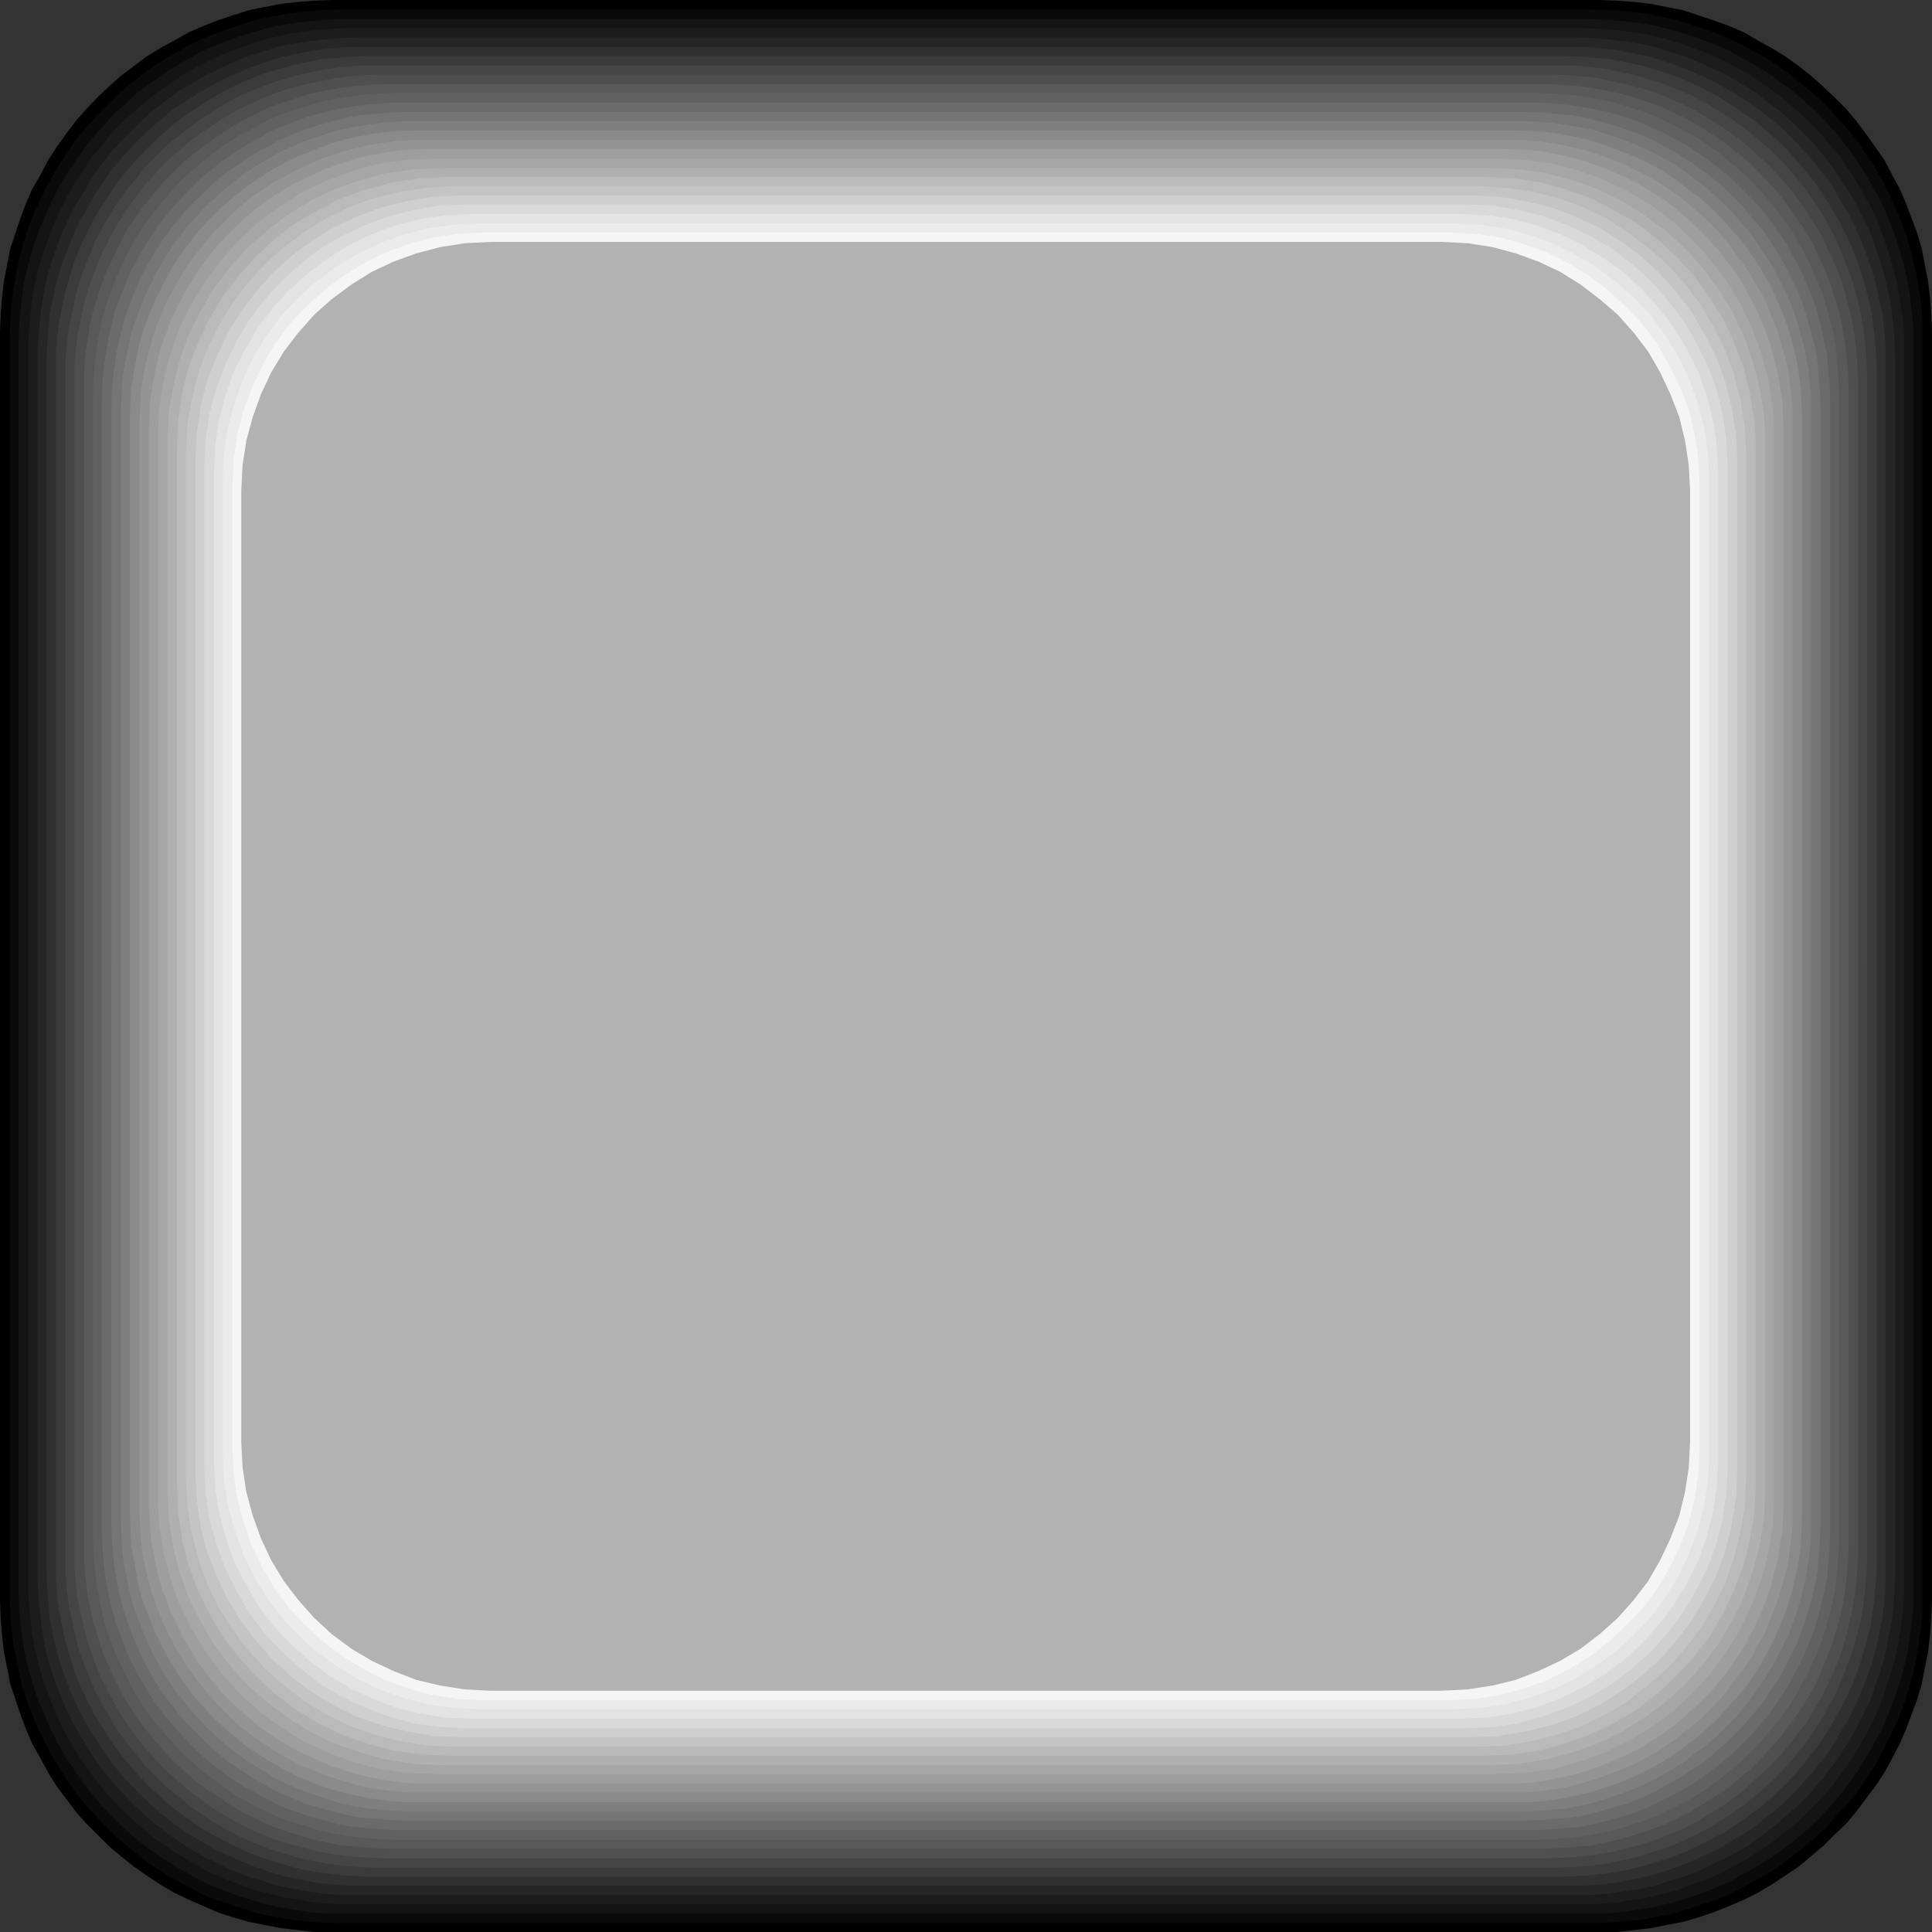 <?xml version="1.0" encoding="UTF-8" standalone="no"?>
<svg
   version="1.0"
   width="129.766mm"
   height="129.766mm"
   id="svg28"
   sodipodi:docname="General 15.wmf"
   xmlns:inkscape="http://www.inkscape.org/namespaces/inkscape"
   xmlns:sodipodi="http://sodipodi.sourceforge.net/DTD/sodipodi-0.dtd"
   xmlns="http://www.w3.org/2000/svg"
   xmlns:svg="http://www.w3.org/2000/svg">
  <rect width="100%" height="100%" fill="#333333" stroke="none"/>
  <sodipodi:namedview
     id="namedview28"
     pagecolor="#ffffff"
     bordercolor="#000000"
     borderopacity="0.25"
     inkscape:showpageshadow="2"
     inkscape:pageopacity="0.0"
     inkscape:pagecheckerboard="0"
     inkscape:deskcolor="#d1d1d1"
     inkscape:document-units="mm" />
  <defs
     id="defs1">
    <pattern
       id="WMFhbasepattern"
       patternUnits="userSpaceOnUse"
       width="6"
       height="6"
       x="0"
       y="0" />
  </defs>
  <path
     style="fill:#000000;fill-opacity:1;fill-rule:evenodd;stroke:none"
     d="M 84.194,0 H 406.1 l 4.363,0.162 4.363,0.323 4.202,0.485 4.04,0.808 4.202,0.808 3.878,1.293 3.878,1.293 4.04,1.454 3.717,1.616 3.555,2.101 3.555,1.939 3.394,2.101 3.394,2.424 3.07,2.424 3.07,2.747 2.909,2.747 2.909,2.909 2.586,3.07 2.424,3.232 2.424,3.394 2.262,3.232 1.939,3.717 1.939,3.555 1.616,3.717 1.454,3.878 1.454,3.878 1.131,3.878 0.808,4.202 0.808,4.202 0.485,4.202 0.323,4.202 0.162,4.363 V 406.262 l -0.162,4.363 -0.323,4.202 -0.485,4.363 -0.808,4.04 -0.808,4.202 -1.131,3.878 -1.454,3.878 -1.454,3.878 -1.616,3.717 -1.939,3.717 -1.939,3.555 -2.262,3.394 -2.424,3.232 -2.424,3.232 -2.586,3.07 -2.909,2.747 -2.909,2.909 -3.07,2.586 -3.07,2.586 -3.394,2.262 -3.394,2.262 -3.555,2.101 -3.555,1.778 -3.717,1.616 -4.04,1.616 -3.878,1.293 -3.878,1.131 -4.202,0.808 -4.04,0.808 -4.202,0.485 -4.363,0.485 H 406.1 84.194 79.83 l -4.202,-0.485 -4.202,-0.485 -4.202,-0.808 -4.04,-0.808 -4.04,-1.131 -3.878,-1.293 -3.717,-1.616 -3.717,-1.616 -3.717,-1.778 -3.555,-2.101 -3.394,-2.262 -3.232,-2.262 -3.232,-2.586 -3.07,-2.586 -2.909,-2.909 -2.747,-2.747 -2.747,-3.07 -2.424,-3.232 -2.424,-3.232 -2.101,-3.394 -1.939,-3.555 -2.101,-3.717 -1.616,-3.717 -1.454,-3.878 -1.293,-3.878 -1.293,-3.878 -0.808,-4.202 -0.808,-4.04 -0.485,-4.363 L 0.162,410.625 0,406.262 V 84.355 L 0.162,79.992 0.485,75.79 0.97,71.589 1.778,67.387 2.586,63.186 3.878,59.307 5.171,55.429 6.626,51.55 8.242,47.834 10.342,44.278 l 1.939,-3.717 2.101,-3.232 2.424,-3.394 2.424,-3.232 2.747,-3.07 2.747,-2.909 2.909,-2.747 3.07,-2.747 3.232,-2.424 3.232,-2.424 3.394,-2.101 3.555,-1.939 3.717,-2.101 3.717,-1.616 3.717,-1.454 3.878,-1.293 4.04,-1.293 4.04,-0.808 4.202,-0.808 4.202,-0.485 4.202,-0.323 z"
     id="path1" />
  <path
     style="fill:#0a0a0a;fill-opacity:1;fill-rule:evenodd;stroke:none"
     d="m 404.646,2.424 4.363,0.162 4.04,0.323 4.363,0.485 4.04,0.808 4.04,0.808 3.878,1.293 4.04,1.293 3.717,1.454 3.717,1.616 3.555,1.939 3.555,1.939 3.394,2.101 3.232,2.424 3.07,2.424 3.07,2.586 3.07,2.909 2.586,2.909 2.747,2.909 2.424,3.07 2.262,3.394 2.262,3.394 1.939,3.555 1.778,3.555 1.778,3.717 1.454,3.717 1.293,3.878 1.131,4.04 0.97,4.04 0.646,4.04 0.646,4.202 0.323,4.202 v 4.202 318.998 4.202 l -0.323,4.202 -0.646,4.202 -0.646,4.04 -0.97,4.04 -1.131,4.04 -1.293,3.878 -1.454,3.717 -1.778,3.717 -1.778,3.555 -1.939,3.555 -2.262,3.394 -2.262,3.394 -2.424,3.07 -2.747,2.909 -2.586,3.07 -3.07,2.747 -3.07,2.586 -3.07,2.424 -3.232,2.424 -3.394,2.101 -3.555,1.939 -3.555,1.939 -3.717,1.778 -3.717,1.293 -4.04,1.293 -3.878,1.293 -4.04,0.808 -4.04,0.808 -4.363,0.485 -4.04,0.323 -4.363,0.162 H 85.81 l -4.202,-0.162 -4.202,-0.323 -4.202,-0.485 -4.202,-0.808 -4.04,-0.808 -3.878,-1.293 -3.878,-1.293 -3.878,-1.293 -3.717,-1.778 -3.555,-1.939 -3.555,-1.939 -3.232,-2.101 -3.394,-2.424 -3.07,-2.424 -3.07,-2.586 -2.747,-2.747 -2.909,-3.07 -2.586,-2.909 -2.586,-3.07 -2.262,-3.394 -2.101,-3.394 -2.101,-3.555 -1.778,-3.555 -1.778,-3.717 -1.454,-3.717 -1.293,-3.878 -1.131,-4.04 -0.808,-4.04 -0.808,-4.04 -0.485,-4.202 -0.323,-4.202 -0.162,-4.202 V 85.81 l 0.162,-4.202 0.323,-4.202 0.485,-4.202 0.808,-4.04 0.808,-4.04 1.131,-4.04 1.293,-3.878 1.454,-3.717 1.778,-3.717 1.778,-3.555 2.101,-3.555 2.101,-3.394 2.262,-3.394 2.586,-3.07 2.586,-2.909 2.909,-2.909 2.747,-2.909 3.07,-2.586 3.07,-2.424 3.394,-2.424 3.232,-2.101 3.555,-1.939 3.555,-1.939 3.717,-1.616 3.878,-1.454 3.878,-1.293 3.878,-1.293 4.04,-0.808 4.202,-0.808 4.202,-0.485 4.202,-0.323 4.202,-0.162 z"
     id="path2" />
  <path
     style="fill:#141414;fill-opacity:1;fill-rule:evenodd;stroke:none"
     d="m 403.192,4.848 4.202,0.162 4.202,0.323 4.202,0.485 4.04,0.646 3.878,0.97 4.04,1.131 3.717,1.293 3.878,1.454 3.717,1.616 3.394,1.939 3.555,1.939 3.394,2.101 3.232,2.424 3.07,2.262 3.07,2.747 2.909,2.586 2.747,3.07 2.586,2.909 2.424,3.07 2.262,3.232 2.101,3.394 1.939,3.394 1.939,3.555 1.616,3.717 1.454,3.717 1.293,3.878 1.131,3.878 0.97,4.04 0.646,4.04 0.485,4.04 0.485,4.363 v 4.202 315.766 4.363 l -0.485,4.202 -0.485,4.04 -0.646,4.04 -0.97,4.04 -1.131,3.878 -1.293,3.878 -1.454,3.717 -1.616,3.717 -1.939,3.555 -1.939,3.394 -2.101,3.394 -2.262,3.232 -2.424,3.07 -2.586,3.07 -2.747,2.909 -2.909,2.747 -3.07,2.586 -3.07,2.424 -3.232,2.262 -3.394,2.101 -3.555,1.939 -3.394,1.939 -3.717,1.616 -3.878,1.454 -3.717,1.293 -4.04,1.131 -3.878,0.97 -4.04,0.646 -4.202,0.646 -4.202,0.323 h -4.202 -315.766 -4.202 l -4.363,-0.323 -4.04,-0.646 -4.04,-0.646 -4.04,-0.97 -3.878,-1.131 -3.878,-1.293 -3.717,-1.454 -3.717,-1.616 -3.555,-1.939 -3.394,-1.939 -3.394,-2.101 -3.232,-2.262 -3.232,-2.424 -2.909,-2.586 -2.909,-2.747 -2.747,-2.909 -2.586,-3.07 -2.424,-3.07 -2.262,-3.232 -2.262,-3.394 -1.939,-3.394 -1.778,-3.555 -1.616,-3.717 -1.616,-3.717 -1.293,-3.878 -1.131,-3.878 -0.97,-4.04 -0.646,-4.04 -0.485,-4.04 -0.323,-4.202 -0.162,-4.363 V 87.426 l 0.162,-4.202 0.323,-4.363 0.485,-4.04 0.646,-4.04 0.97,-4.04 1.131,-3.878 1.293,-3.878 1.616,-3.717 1.616,-3.717 1.778,-3.555 1.939,-3.394 2.262,-3.394 2.262,-3.232 2.424,-3.07 2.586,-2.909 2.747,-3.07 2.909,-2.586 2.909,-2.747 3.232,-2.262 3.232,-2.424 3.394,-2.101 3.394,-1.939 3.555,-1.939 3.717,-1.616 3.717,-1.454 3.878,-1.293 3.878,-1.131 4.04,-0.97 4.04,-0.646 4.04,-0.485 4.363,-0.323 4.202,-0.162 z"
     id="path3" />
  <path
     style="fill:#1c1c1c;fill-opacity:1;fill-rule:evenodd;stroke:none"
     d="m 401.576,7.11 4.202,0.162 4.202,0.323 4.04,0.485 4.04,0.646 4.04,0.97 3.878,1.131 3.717,1.293 3.717,1.454 3.717,1.616 3.394,1.778 3.555,1.939 3.232,2.262 3.232,2.262 3.07,2.424 3.07,2.586 2.747,2.586 2.747,2.909 2.586,3.07 2.424,2.909 2.262,3.394 2.101,3.232 1.939,3.394 1.939,3.555 1.616,3.717 1.293,3.717 1.293,3.717 1.131,3.878 0.97,4.04 0.646,4.04 0.646,4.04 0.323,4.202 v 4.202 312.534 4.202 l -0.323,4.202 -0.646,4.202 -0.646,3.878 -0.97,4.04 -1.131,3.878 -1.293,3.878 -1.293,3.555 -1.616,3.717 -1.939,3.555 -1.939,3.394 -2.101,3.394 -2.262,3.07 -2.424,3.232 -2.586,2.909 -2.747,2.747 -2.747,2.747 -3.07,2.586 -3.07,2.424 -3.232,2.262 -3.232,2.101 -3.555,1.939 -3.394,1.939 -3.717,1.616 -3.717,1.293 -3.717,1.454 -3.878,0.97 -4.04,0.97 -4.04,0.646 -4.04,0.646 -4.202,0.323 H 401.576 88.88 84.678 l -4.202,-0.323 -3.878,-0.646 -4.04,-0.646 -4.04,-0.97 -4.04,-0.97 -3.555,-1.454 -3.878,-1.293 -3.555,-1.616 -3.555,-1.939 -3.394,-1.939 -3.232,-2.101 -3.394,-2.262 -3.07,-2.424 -2.909,-2.586 -2.909,-2.747 -2.747,-2.747 -2.424,-2.909 -2.586,-3.232 -2.101,-3.07 -2.262,-3.394 -1.939,-3.394 -1.778,-3.555 -1.616,-3.717 -1.454,-3.555 -1.293,-3.878 -1.131,-3.878 -0.97,-4.04 -0.646,-3.878 -0.485,-4.202 -0.323,-4.202 -0.162,-4.202 V 89.041 l 0.162,-4.202 0.323,-4.202 0.485,-4.04 0.646,-4.04 0.97,-4.04 1.131,-3.878 1.293,-3.717 1.454,-3.717 1.616,-3.717 1.778,-3.555 1.939,-3.394 2.262,-3.232 2.101,-3.394 2.586,-2.909 2.424,-3.07 2.747,-2.909 2.909,-2.586 2.909,-2.586 3.07,-2.424 3.394,-2.262 3.232,-2.262 3.394,-1.939 3.555,-1.778 3.555,-1.616 3.878,-1.454 3.555,-1.293 L 68.518,9.696 72.558,8.726 76.598,8.08 80.477,7.595 84.678,7.272 88.88,7.11 Z"
     id="path4" />
  <path
     style="fill:#262626;fill-opacity:1;fill-rule:evenodd;stroke:none"
     d="m 400.121,9.534 4.04,0.162 4.202,0.323 4.04,0.485 4.04,0.646 3.878,0.808 3.717,1.293 3.878,1.131 3.717,1.616 3.555,1.616 3.555,1.616 3.394,2.101 3.232,1.939 3.07,2.424 3.07,2.262 2.909,2.586 2.909,2.747 2.747,2.747 2.424,2.909 2.424,3.07 2.262,3.232 2.101,3.394 1.939,3.232 1.778,3.555 1.778,3.555 1.293,3.717 1.293,3.878 1.131,3.717 0.808,3.878 0.808,4.04 0.485,4.04 0.323,4.202 0.162,4.04 V 400.121 l -0.162,4.04 -0.323,4.202 -0.485,4.04 -0.808,4.04 -0.808,3.878 -1.131,3.878 -1.293,3.717 -1.293,3.717 -1.778,3.555 -1.778,3.555 -1.939,3.394 -2.101,3.232 -2.262,3.232 -2.424,3.07 -2.424,2.909 -2.747,2.909 -2.909,2.586 -2.909,2.586 -3.07,2.424 -3.07,2.262 -3.232,2.101 -3.394,1.939 -3.555,1.616 -3.555,1.778 -3.717,1.454 -3.878,1.131 -3.717,1.293 -3.878,0.808 -4.04,0.646 -4.04,0.646 -4.202,0.323 H 400.121 90.496 86.294 l -4.04,-0.323 -4.04,-0.646 -4.04,-0.646 -4.04,-0.808 -3.717,-1.293 -3.878,-1.131 -3.717,-1.454 -3.555,-1.778 -3.394,-1.616 -3.394,-1.939 -3.232,-2.101 -3.232,-2.262 -3.07,-2.424 -2.909,-2.586 -2.747,-2.586 -2.747,-2.909 -2.586,-2.909 -2.424,-3.07 -2.262,-3.232 -1.939,-3.232 -2.101,-3.394 -1.778,-3.555 -1.616,-3.555 -1.454,-3.717 -1.293,-3.717 -1.131,-3.878 -0.808,-3.878 -0.646,-4.04 -0.485,-4.04 -0.323,-4.202 -0.162,-4.04 V 90.496 l 0.162,-4.04 0.323,-4.202 0.485,-4.04 0.646,-4.04 0.808,-3.878 1.131,-3.717 1.293,-3.878 1.454,-3.717 1.616,-3.555 1.778,-3.555 2.101,-3.232 1.939,-3.394 2.262,-3.232 2.424,-3.07 2.586,-2.909 2.747,-2.747 2.747,-2.747 2.909,-2.586 3.07,-2.262 3.232,-2.424 3.232,-1.939 3.394,-2.101 3.394,-1.616 3.555,-1.616 3.717,-1.616 3.878,-1.131 3.717,-1.293 4.04,-0.808 4.04,-0.646 4.04,-0.485 4.04,-0.323 4.202,-0.162 z"
     id="path5" />
  <path
     style="fill:#303030;fill-opacity:1;fill-rule:evenodd;stroke:none"
     d="m 398.505,11.958 h 4.04 l 4.202,0.323 3.878,0.485 4.04,0.808 3.878,0.808 3.878,1.131 3.717,1.293 3.555,1.454 3.555,1.616 3.555,1.778 3.232,1.939 3.394,2.101 3.07,2.101 3.07,2.424 2.909,2.424 2.747,2.747 2.586,2.747 2.586,2.909 2.424,3.07 2.262,3.07 1.939,3.394 2.101,3.394 1.616,3.232 1.616,3.717 1.454,3.717 1.293,3.555 1.131,3.878 0.808,3.878 0.808,3.878 0.485,4.04 0.323,4.04 v 4.202 306.393 4.202 l -0.323,4.04 -0.485,4.04 -0.808,4.04 -0.808,3.717 -1.131,3.878 -1.293,3.717 -1.454,3.717 -1.616,3.555 -1.616,3.394 -2.101,3.232 -1.939,3.394 -2.262,3.07 -2.424,3.07 -2.586,2.909 -2.586,2.747 -2.747,2.747 -2.909,2.424 -3.07,2.424 -3.07,2.262 -3.394,1.939 -3.232,2.101 -3.555,1.616 -3.555,1.616 -3.555,1.454 -3.717,1.293 -3.878,1.131 -3.878,0.808 -4.04,0.808 -3.878,0.485 -4.202,0.323 H 398.505 92.112 87.91 l -4.04,-0.323 -4.04,-0.485 -4.04,-0.808 -3.878,-0.808 -3.717,-1.131 -3.717,-1.293 -3.555,-1.454 -3.717,-1.616 -3.394,-1.616 -3.394,-2.101 -3.232,-1.939 -3.232,-2.262 -3.07,-2.424 -2.747,-2.424 -2.909,-2.747 -2.586,-2.747 -2.586,-2.909 -2.424,-3.07 -2.101,-3.07 -2.101,-3.394 -1.939,-3.232 -1.778,-3.394 -1.616,-3.555 -1.454,-3.717 -1.293,-3.717 -1.131,-3.878 -0.808,-3.717 -0.808,-4.04 -0.323,-4.04 -0.323,-4.04 -0.162,-4.202 V 92.112 l 0.162,-4.202 0.323,-4.04 0.323,-4.04 0.808,-3.878 0.808,-3.878 1.131,-3.878 1.293,-3.555 1.454,-3.717 1.616,-3.717 1.778,-3.232 1.939,-3.394 2.101,-3.394 2.101,-3.07 2.424,-3.07 2.586,-2.909 2.586,-2.747 2.909,-2.747 2.747,-2.424 3.07,-2.424 3.232,-2.101 3.232,-2.101 3.394,-1.939 3.394,-1.778 3.717,-1.616 3.555,-1.454 3.717,-1.293 3.717,-1.131 3.878,-0.808 4.04,-0.808 4.04,-0.485 4.04,-0.323 h 4.202 z"
     id="path6" />
  <path
     style="fill:#3b3b3b;fill-opacity:1;fill-rule:evenodd;stroke:none"
     d="m 396.889,14.221 4.202,0.162 4.04,0.323 3.878,0.323 3.878,0.808 3.878,0.808 3.717,1.131 3.717,1.131 3.555,1.454 3.555,1.616 3.394,1.778 3.394,1.939 3.232,2.101 3.07,2.101 3.07,2.424 2.909,2.586 2.747,2.586 2.586,2.747 2.424,2.909 2.424,2.909 2.101,3.232 2.101,3.232 1.939,3.232 1.778,3.555 1.616,3.394 1.454,3.555 1.131,3.717 1.131,3.878 0.97,3.717 0.646,4.04 0.485,3.878 0.323,4.04 0.162,4.04 V 397.051 l -0.162,4.04 -0.323,4.04 -0.485,4.04 -0.646,3.878 -0.97,3.717 -1.131,3.878 -1.131,3.717 -1.454,3.555 -1.616,3.555 -1.778,3.394 -1.939,3.232 -2.101,3.394 -2.101,2.909 -2.424,3.07 -2.424,2.909 -2.586,2.747 -2.747,2.586 -2.909,2.586 -3.07,2.262 -3.07,2.262 -3.232,2.101 -3.394,1.778 -3.394,1.778 -3.555,1.616 -3.555,1.454 -3.717,1.131 -3.717,1.131 -3.878,0.97 -3.878,0.646 -3.878,0.485 -4.04,0.323 -4.202,0.162 H 93.566 l -4.04,-0.162 -4.04,-0.323 -3.878,-0.485 -4.04,-0.646 -3.717,-0.97 -3.878,-1.131 -3.717,-1.131 -3.555,-1.454 -3.555,-1.616 -3.394,-1.778 -3.232,-1.778 -3.232,-2.101 -3.232,-2.262 -2.909,-2.262 -2.909,-2.586 -2.747,-2.586 -2.586,-2.747 -2.586,-2.909 -2.424,-3.07 -2.101,-2.909 -2.101,-3.394 -1.939,-3.232 -1.778,-3.394 -1.616,-3.555 -1.454,-3.555 -1.131,-3.717 -1.131,-3.878 -0.808,-3.717 -0.808,-3.878 -0.485,-4.04 -0.323,-4.04 v -4.04 -303.484 -4.04 l 0.323,-4.04 0.485,-3.878 0.808,-4.04 0.808,-3.717 1.131,-3.878 1.131,-3.717 1.454,-3.555 1.616,-3.394 1.778,-3.555 1.939,-3.232 2.101,-3.232 2.101,-3.232 2.424,-2.909 2.586,-2.909 2.586,-2.747 2.747,-2.586 2.909,-2.586 2.909,-2.424 3.232,-2.101 3.232,-2.101 3.232,-1.939 3.394,-1.778 3.555,-1.616 3.555,-1.454 3.717,-1.131 3.878,-1.131 3.717,-0.808 4.04,-0.808 3.878,-0.323 4.04,-0.323 4.04,-0.162 z"
     id="path7" />
  <path
     style="fill:#454545;fill-opacity:1;fill-rule:evenodd;stroke:none"
     d="m 395.435,16.645 h 4.04 l 4.04,0.323 3.878,0.485 3.878,0.808 3.878,0.808 3.555,1.131 3.717,1.131 3.555,1.454 3.394,1.454 3.394,1.778 3.394,1.939 3.232,2.101 3.07,2.262 2.909,2.262 2.909,2.424 2.747,2.586 2.586,2.747 2.424,2.909 2.424,2.909 2.101,3.07 2.101,3.232 1.778,3.232 1.778,3.394 1.454,3.555 1.454,3.555 1.293,3.717 0.97,3.717 0.97,3.717 0.646,3.878 0.485,3.878 0.323,4.04 0.162,4.04 V 395.435 l -0.162,4.04 -0.323,4.04 -0.485,3.878 -0.646,3.878 -0.97,3.878 -0.97,3.717 -1.293,3.555 -1.454,3.555 -1.454,3.555 -1.778,3.232 -1.778,3.394 -2.101,3.232 -2.101,3.07 -2.424,2.909 -2.424,2.909 -2.586,2.747 -2.747,2.586 -2.909,2.424 -2.909,2.424 -3.07,2.101 -3.232,2.101 -3.394,1.939 -3.394,1.778 -3.394,1.454 -3.555,1.454 -3.717,1.131 -3.555,1.131 -3.878,0.808 -3.878,0.808 -3.878,0.485 -4.04,0.323 -4.04,0.162 H 95.182 l -4.04,-0.162 -4.04,-0.323 -3.878,-0.485 -4.04,-0.808 -3.717,-0.808 -3.717,-1.131 -3.555,-1.131 -3.717,-1.454 -3.394,-1.454 -3.394,-1.778 -3.232,-1.939 -3.232,-2.101 -3.07,-2.101 -2.909,-2.424 -3.07,-2.424 -2.586,-2.586 -2.747,-2.747 -2.262,-2.909 -2.424,-2.909 -2.262,-3.07 -1.939,-3.232 -1.939,-3.394 -1.778,-3.232 -1.454,-3.555 -1.454,-3.555 -1.293,-3.555 -0.97,-3.717 -0.808,-3.878 -0.808,-3.878 -0.485,-3.878 -0.323,-4.04 v -4.04 -300.252 -4.04 l 0.323,-4.04 0.485,-3.878 0.808,-3.878 0.808,-3.717 0.97,-3.717 1.293,-3.717 1.454,-3.555 1.454,-3.555 1.778,-3.394 1.939,-3.232 1.939,-3.232 2.262,-3.07 2.424,-2.909 2.262,-2.909 2.747,-2.747 2.586,-2.586 3.07,-2.424 2.909,-2.262 3.07,-2.262 3.232,-2.101 3.232,-1.939 3.394,-1.778 3.394,-1.454 3.717,-1.454 3.555,-1.131 3.717,-1.131 3.717,-0.808 4.04,-0.808 3.878,-0.485 4.04,-0.323 h 4.04 z"
     id="path8" />
  <path
     style="fill:#4f4f4f;fill-opacity:1;fill-rule:evenodd;stroke:none"
     d="m 393.819,18.907 4.04,0.162 3.878,0.323 4.04,0.485 3.717,0.808 3.717,0.808 3.717,0.97 3.555,1.131 3.555,1.454 3.555,1.616 3.232,1.616 3.232,1.939 3.232,2.101 3.07,2.101 2.909,2.262 2.747,2.586 2.747,2.424 2.586,2.747 2.424,2.747 2.424,3.07 2.262,3.07 1.939,3.07 1.939,3.232 1.616,3.394 1.616,3.555 1.454,3.394 1.131,3.555 0.97,3.717 0.97,3.878 0.646,3.717 0.485,4.04 0.323,3.878 0.162,4.04 V 393.819 l -0.162,4.04 -0.323,4.04 -0.485,3.878 -0.646,3.717 -0.97,3.878 -0.97,3.717 -1.131,3.555 -1.454,3.555 -1.616,3.394 -1.616,3.394 -1.939,3.232 -1.939,3.232 -2.262,2.909 -2.424,3.07 -2.424,2.747 -2.586,2.747 -2.747,2.424 -2.747,2.586 -2.909,2.262 -3.07,2.262 -3.232,1.939 -3.232,1.939 -3.232,1.778 -3.555,1.454 -3.555,1.454 -3.555,1.131 -3.717,0.97 -3.717,0.97 -3.717,0.646 -4.04,0.485 -3.878,0.323 -4.04,0.162 H 96.637 l -4.04,-0.162 -3.878,-0.323 -3.878,-0.485 -3.878,-0.646 -3.717,-0.97 -3.717,-0.97 -3.717,-1.131 -3.394,-1.454 -3.555,-1.454 -3.232,-1.778 -3.394,-1.939 -3.07,-1.939 -3.07,-2.262 -2.909,-2.262 -2.909,-2.586 -2.747,-2.424 -2.424,-2.747 -2.586,-2.747 -2.262,-3.07 -2.101,-2.909 -2.101,-3.232 -1.778,-3.232 -1.778,-3.394 -1.616,-3.394 -1.293,-3.555 -1.293,-3.555 -0.97,-3.717 -0.808,-3.878 -0.808,-3.717 -0.485,-3.878 -0.323,-4.04 v -4.04 -297.02 -4.04 l 0.323,-3.878 0.485,-4.04 0.808,-3.717 0.808,-3.878 0.97,-3.717 1.293,-3.555 1.293,-3.394 1.616,-3.555 1.778,-3.394 1.778,-3.232 2.101,-3.07 2.101,-3.07 2.262,-3.07 2.586,-2.747 2.424,-2.747 2.747,-2.424 2.909,-2.586 2.909,-2.262 3.07,-2.101 3.07,-2.101 3.394,-1.939 3.232,-1.616 3.555,-1.616 3.394,-1.454 3.717,-1.131 3.717,-0.97 3.717,-0.808 3.878,-0.808 3.878,-0.485 3.878,-0.323 4.04,-0.162 z"
     id="path9" />
  <path
     style="fill:#595959;fill-opacity:1;fill-rule:evenodd;stroke:none"
     d="m 392.203,21.331 3.878,0.162 4.04,0.323 3.878,0.485 3.717,0.646 3.717,0.808 3.717,1.131 3.555,1.131 3.555,1.293 3.394,1.616 3.232,1.616 3.232,1.939 3.232,2.101 3.07,2.101 2.747,2.262 2.909,2.262 2.586,2.747 2.586,2.586 2.424,2.747 2.262,2.909 2.101,3.07 2.101,3.07 1.939,3.232 1.616,3.394 1.454,3.394 1.454,3.555 1.131,3.555 1.131,3.555 0.808,3.717 0.646,3.878 0.485,3.878 0.323,3.878 0.162,3.878 V 392.364 l -0.162,3.878 -0.323,3.878 -0.485,4.04 -0.646,3.717 -0.808,3.717 -1.131,3.555 -1.131,3.717 -1.454,3.394 -1.454,3.555 -1.616,3.232 -1.939,3.232 -2.101,3.232 -2.101,2.909 -2.262,2.909 -2.424,2.747 -2.586,2.747 -2.586,2.586 -2.909,2.424 -2.747,2.262 -3.07,1.939 -3.232,2.101 -3.232,1.939 -3.232,1.616 -3.394,1.616 -3.555,1.293 -3.555,1.131 -3.717,1.131 -3.717,0.808 -3.717,0.808 -3.878,0.323 -4.04,0.323 -3.878,0.162 H 98.253 l -4.04,-0.162 -3.878,-0.323 -3.878,-0.323 -3.717,-0.808 -3.878,-0.808 -3.555,-1.131 -3.555,-1.131 -3.555,-1.293 -3.232,-1.616 -3.394,-1.616 -3.232,-1.939 -3.07,-2.101 -3.07,-1.939 -2.909,-2.262 -2.747,-2.424 -2.747,-2.586 -2.586,-2.747 -2.262,-2.747 -2.424,-2.909 -2.101,-2.909 -2.101,-3.232 -1.778,-3.232 -1.616,-3.232 -1.616,-3.555 -1.454,-3.394 -1.131,-3.717 -1.131,-3.555 -0.808,-3.717 -0.646,-3.717 -0.485,-4.04 -0.323,-3.878 V 392.364 98.253 94.374 l 0.323,-3.878 0.485,-3.878 0.646,-3.878 0.808,-3.717 1.131,-3.555 1.131,-3.555 1.454,-3.555 1.616,-3.394 1.616,-3.394 1.778,-3.232 2.101,-3.07 2.101,-3.07 2.424,-2.909 2.262,-2.747 2.586,-2.586 2.747,-2.747 2.747,-2.262 2.909,-2.262 3.07,-2.101 3.07,-2.101 3.232,-1.939 3.394,-1.616 3.232,-1.616 3.555,-1.293 3.555,-1.131 3.555,-1.131 3.878,-0.808 3.717,-0.646 3.878,-0.485 3.878,-0.323 4.04,-0.162 z"
     id="path10" />
  <path
     style="fill:#616161;fill-opacity:1;fill-rule:evenodd;stroke:none"
     d="m 390.748,23.594 3.878,0.162 3.878,0.323 3.878,0.485 3.717,0.646 3.717,0.808 3.555,1.131 3.555,1.131 3.555,1.293 3.232,1.616 3.394,1.778 3.07,1.616 3.232,2.101 2.909,2.101 2.747,2.262 2.909,2.424 2.586,2.424 2.586,2.747 2.262,2.747 2.262,2.909 2.262,2.909 1.939,3.07 1.778,3.232 1.778,3.394 1.454,3.394 1.454,3.394 1.131,3.555 0.97,3.555 0.97,3.717 0.646,3.717 0.323,3.878 0.323,3.717 0.162,4.04 V 390.91 l -0.162,3.878 -0.323,3.717 -0.323,3.878 -0.646,3.717 -0.97,3.717 -0.97,3.717 -1.131,3.394 -1.454,3.555 -1.454,3.232 -1.778,3.394 -1.778,3.232 -1.939,3.07 -2.262,3.07 -2.262,2.747 -2.262,2.747 -2.586,2.747 -2.586,2.424 -2.909,2.424 -2.747,2.262 -2.909,2.101 -3.232,2.101 -3.07,1.778 -3.394,1.616 -3.232,1.616 -3.555,1.293 -3.555,1.131 -3.555,1.131 -3.717,0.808 -3.717,0.646 -3.878,0.485 -3.878,0.323 -3.878,0.162 H 99.869 l -4.04,-0.162 -3.878,-0.323 -3.717,-0.485 -3.717,-0.646 -3.717,-0.808 -3.555,-1.131 -3.717,-1.131 -3.394,-1.293 -3.394,-1.616 -3.232,-1.616 -3.232,-1.778 -3.07,-2.101 -2.909,-2.101 -2.909,-2.262 -2.747,-2.424 -2.747,-2.424 -2.424,-2.747 -2.424,-2.747 -2.262,-2.747 -2.262,-3.07 -1.939,-3.07 -1.778,-3.232 -1.616,-3.394 -1.616,-3.232 -1.293,-3.555 -1.293,-3.394 -0.97,-3.717 -0.808,-3.717 -0.646,-3.717 -0.485,-3.878 -0.323,-3.717 -0.162,-3.878 V 99.869 l 0.162,-4.04 0.323,-3.717 0.485,-3.878 0.646,-3.717 0.808,-3.717 0.97,-3.555 1.293,-3.555 1.293,-3.394 1.616,-3.394 1.616,-3.394 1.778,-3.232 1.939,-3.07 2.262,-2.909 2.262,-2.909 2.424,-2.747 2.424,-2.747 2.747,-2.424 2.747,-2.424 2.909,-2.262 2.909,-2.101 3.07,-2.101 3.232,-1.616 3.232,-1.778 3.394,-1.616 3.394,-1.293 3.717,-1.131 3.555,-1.131 3.717,-0.808 3.717,-0.646 3.717,-0.485 3.878,-0.323 4.04,-0.162 z"
     id="path11" />
  <path
     style="fill:#6b6b6b;fill-opacity:1;fill-rule:evenodd;stroke:none"
     d="m 389.132,26.018 4.04,0.162 3.717,0.323 3.717,0.485 3.717,0.646 3.717,0.808 3.555,0.97 3.555,1.131 3.232,1.454 3.394,1.454 3.394,1.778 3.07,1.778 3.07,1.939 2.909,2.101 2.909,2.262 2.747,2.262 2.586,2.586 2.586,2.586 2.424,2.747 2.101,2.747 2.101,3.07 2.101,2.909 1.616,3.232 1.778,3.232 1.454,3.394 1.454,3.394 1.131,3.394 0.97,3.717 0.808,3.555 0.808,3.717 0.323,3.717 0.323,3.878 0.162,3.878 v 287.809 l -0.162,4.04 -0.323,3.717 -0.323,3.878 -0.808,3.717 -0.808,3.555 -0.97,3.555 -1.131,3.555 -1.454,3.394 -1.454,3.394 -1.778,3.232 -1.616,3.07 -2.101,3.232 -2.101,2.909 -2.101,2.747 -2.424,2.747 -2.586,2.586 -2.586,2.586 -2.747,2.424 -2.909,2.101 -2.909,2.262 -3.07,1.939 -3.07,1.616 -3.394,1.778 -3.394,1.616 -3.232,1.293 -3.555,1.131 -3.555,0.97 -3.717,0.97 -3.717,0.646 -3.717,0.323 -3.717,0.323 -4.04,0.162 H 101.323 l -3.878,-0.162 -3.878,-0.323 -3.717,-0.323 -3.717,-0.646 -3.555,-0.97 -3.717,-0.97 -3.394,-1.131 -3.555,-1.293 -3.394,-1.616 -3.07,-1.778 -3.232,-1.616 -3.07,-1.939 -2.909,-2.262 -2.909,-2.101 -2.747,-2.424 -2.586,-2.586 -2.424,-2.586 -2.424,-2.747 -2.262,-2.747 -2.101,-2.909 -1.939,-3.232 -1.778,-3.07 -1.778,-3.232 -1.454,-3.394 -1.293,-3.394 -1.293,-3.555 -0.97,-3.555 -0.808,-3.555 -0.646,-3.717 -0.485,-3.878 -0.323,-3.717 -0.162,-4.04 V 101.323 l 0.162,-3.878 0.323,-3.878 0.485,-3.717 0.646,-3.717 0.808,-3.555 0.97,-3.717 1.293,-3.394 1.293,-3.394 1.454,-3.394 1.778,-3.232 1.778,-3.232 1.939,-2.909 2.101,-3.07 2.262,-2.747 2.424,-2.747 2.424,-2.586 2.586,-2.586 2.747,-2.262 2.909,-2.262 2.909,-2.101 3.07,-1.939 3.232,-1.778 3.07,-1.778 3.394,-1.454 3.555,-1.454 3.394,-1.131 3.717,-0.97 3.555,-0.808 3.717,-0.646 3.717,-0.485 3.878,-0.323 3.878,-0.162 z"
     id="path12" />
  <path
     style="fill:#757575;fill-opacity:1;fill-rule:evenodd;stroke:none"
     d="m 387.678,28.442 3.878,0.162 3.717,0.323 3.717,0.323 3.717,0.646 3.555,0.97 3.555,0.97 3.394,1.131 3.555,1.293 3.232,1.454 3.07,1.778 3.232,1.778 3.07,1.939 2.909,2.101 2.747,2.101 2.747,2.424 2.586,2.424 2.424,2.586 2.262,2.747 2.424,2.747 1.939,2.909 1.939,3.07 1.778,3.07 1.616,3.232 1.616,3.232 1.293,3.394 1.131,3.555 0.97,3.555 0.97,3.555 0.646,3.717 0.323,3.717 0.323,3.878 0.162,3.717 v 284.739 l -0.162,3.878 -0.323,3.717 -0.323,3.717 -0.646,3.717 -0.97,3.555 -0.97,3.555 -1.131,3.555 -1.293,3.394 -1.616,3.232 -1.616,3.232 -1.778,3.232 -1.939,2.909 -1.939,2.909 -2.424,2.909 -2.262,2.586 -2.424,2.586 -2.586,2.424 -2.747,2.424 -2.747,2.262 -2.909,1.939 -3.07,1.939 -3.232,1.778 -3.07,1.778 -3.232,1.454 -3.555,1.454 -3.394,0.97 -3.555,0.97 -3.555,0.97 -3.717,0.646 -3.717,0.323 -3.717,0.323 -3.878,0.162 H 102.777 l -3.717,-0.162 -3.878,-0.323 -3.717,-0.323 -3.555,-0.646 -3.717,-0.97 -3.555,-0.97 -3.394,-0.97 -3.394,-1.454 -3.232,-1.454 -3.232,-1.778 -3.232,-1.778 -2.909,-1.939 -3.07,-1.939 -2.747,-2.262 -2.586,-2.424 -2.586,-2.424 -2.586,-2.586 -2.262,-2.586 -2.262,-2.909 -2.101,-2.909 -1.939,-2.909 -1.778,-3.232 -1.616,-3.232 -1.454,-3.232 -1.293,-3.394 -1.293,-3.555 -0.97,-3.555 -0.808,-3.555 -0.646,-3.717 -0.485,-3.717 -0.323,-3.717 -0.162,-3.878 V 102.939 l 0.162,-3.717 0.323,-3.878 0.485,-3.717 0.646,-3.717 0.808,-3.555 0.97,-3.555 1.293,-3.555 1.293,-3.394 1.454,-3.232 1.616,-3.232 1.778,-3.07 1.939,-3.07 2.101,-2.909 2.262,-2.747 2.262,-2.747 2.586,-2.586 2.586,-2.424 2.586,-2.424 2.747,-2.101 3.07,-2.101 2.909,-1.939 3.232,-1.778 3.232,-1.778 3.232,-1.454 3.394,-1.293 3.394,-1.131 3.555,-0.97 3.717,-0.97 3.555,-0.646 3.717,-0.323 3.878,-0.323 3.717,-0.162 z"
     id="path13" />
  <path
     style="fill:#7f7f7f;fill-opacity:1;fill-rule:evenodd;stroke:none"
     d="m 386.224,30.704 3.717,0.162 3.717,0.323 3.717,0.485 3.555,0.646 3.555,0.646 3.555,1.131 3.394,1.131 3.394,1.293 3.232,1.454 3.232,1.616 3.07,1.778 3.07,1.939 2.747,2.101 2.909,2.262 2.586,2.262 2.586,2.424 2.424,2.586 2.262,2.586 2.262,2.909 1.939,2.747 1.939,3.07 1.778,3.07 1.616,3.232 1.616,3.232 1.293,3.394 1.131,3.394 0.97,3.555 0.808,3.394 0.646,3.717 0.485,3.717 0.323,3.717 v 3.878 281.668 3.717 l -0.323,3.717 -0.485,3.717 -0.646,3.717 -0.808,3.394 -0.97,3.555 -1.131,3.394 -1.293,3.394 -1.616,3.232 -1.616,3.232 -1.778,3.07 -1.939,3.07 -1.939,2.747 -2.262,2.909 -2.262,2.747 -2.424,2.424 -2.586,2.586 -2.586,2.262 -2.909,2.101 -2.747,2.101 -3.07,1.939 -3.07,1.778 -3.232,1.616 -3.232,1.454 -3.394,1.293 -3.394,1.131 -3.555,1.131 -3.555,0.808 -3.555,0.646 -3.717,0.323 -3.717,0.323 -3.717,0.162 H 104.393 l -3.878,-0.162 -3.717,-0.323 -3.555,-0.323 -3.717,-0.646 -3.555,-0.808 -3.394,-1.131 -3.555,-1.131 -3.394,-1.293 -3.232,-1.454 -3.232,-1.616 -2.909,-1.778 -3.07,-1.939 -2.909,-2.101 -2.747,-2.101 -2.586,-2.262 -2.747,-2.586 -2.262,-2.424 -2.424,-2.747 -2.262,-2.909 -1.939,-2.747 -1.939,-3.07 -1.778,-3.07 -1.616,-3.232 -1.454,-3.232 -1.293,-3.394 -1.293,-3.394 -0.97,-3.555 -0.646,-3.394 -0.808,-3.717 -0.485,-3.717 -0.162,-3.717 -0.162,-3.717 V 104.555 l 0.162,-3.878 0.162,-3.717 0.485,-3.717 0.808,-3.717 0.646,-3.394 0.97,-3.555 1.293,-3.394 1.293,-3.394 1.454,-3.232 1.616,-3.232 1.778,-3.07 1.939,-3.07 1.939,-2.747 2.262,-2.909 2.424,-2.586 2.262,-2.586 2.747,-2.424 2.586,-2.262 2.747,-2.262 2.909,-2.101 3.07,-1.939 2.909,-1.778 3.232,-1.616 3.232,-1.454 3.394,-1.293 3.555,-1.131 3.394,-1.131 3.555,-0.646 3.717,-0.646 3.555,-0.485 3.717,-0.323 3.878,-0.162 z"
     id="path14" />
  <path
     style="fill:#8a8a8a;fill-opacity:1;fill-rule:evenodd;stroke:none"
     d="m 384.446,33.128 3.717,0.162 3.878,0.162 3.555,0.485 3.555,0.646 3.555,0.808 3.394,0.97 3.394,1.293 3.394,1.293 3.232,1.293 3.232,1.616 3.07,1.778 2.909,1.939 2.747,2.101 2.909,2.101 2.586,2.262 2.586,2.424 2.262,2.586 2.424,2.586 2.262,2.747 1.939,2.909 1.939,2.909 1.778,3.07 1.616,3.232 1.293,3.07 1.454,3.394 1.131,3.394 0.97,3.555 0.808,3.394 0.646,3.555 0.485,3.717 0.162,3.717 0.162,3.717 v 278.598 l -0.162,3.717 -0.162,3.717 -0.485,3.717 -0.646,3.555 -0.808,3.555 -0.97,3.394 -1.131,3.394 -1.454,3.394 -1.293,3.07 -1.616,3.232 -1.778,3.07 -1.939,3.07 -1.939,2.747 -2.262,2.747 -2.424,2.586 -2.262,2.586 -2.586,2.424 -2.586,2.262 -2.909,2.262 -2.747,1.939 -2.909,1.939 -3.07,1.778 -3.232,1.616 -3.232,1.454 -3.394,1.293 -3.394,1.131 -3.394,0.97 -3.555,0.808 -3.555,0.646 -3.555,0.485 -3.878,0.323 h -3.717 -278.436 -3.878 l -3.555,-0.323 -3.717,-0.485 -3.555,-0.646 -3.555,-0.808 -3.555,-0.97 -3.394,-1.131 -3.232,-1.293 -3.232,-1.454 -3.07,-1.616 -3.07,-1.778 -2.909,-1.939 -3.07,-1.939 -2.586,-2.262 -2.747,-2.262 -2.586,-2.424 -2.424,-2.586 -2.262,-2.586 -2.101,-2.747 -2.101,-2.747 -1.778,-3.07 -1.778,-3.07 -1.616,-3.232 -1.454,-3.07 -1.293,-3.394 -1.293,-3.394 -0.97,-3.394 -0.646,-3.555 -0.646,-3.555 -0.646,-3.717 -0.162,-3.717 -0.162,-3.717 V 106.009 l 0.162,-3.717 0.162,-3.717 0.646,-3.717 0.646,-3.555 0.646,-3.394 0.97,-3.555 1.293,-3.394 1.293,-3.394 1.454,-3.07 1.616,-3.232 1.778,-3.07 1.778,-2.909 2.101,-2.909 2.101,-2.747 2.262,-2.586 2.424,-2.586 2.586,-2.424 2.747,-2.262 2.586,-2.101 3.07,-2.101 2.909,-1.939 3.07,-1.778 3.07,-1.616 3.232,-1.293 3.232,-1.293 3.394,-1.293 3.555,-0.97 3.555,-0.808 3.555,-0.646 3.717,-0.485 3.555,-0.162 3.878,-0.162 z"
     id="path15" />
  <path
     style="fill:#949494;fill-opacity:1;fill-rule:evenodd;stroke:none"
     d="m 382.992,35.552 h 3.717 l 3.717,0.323 3.555,0.485 3.555,0.646 3.555,0.808 3.394,0.97 3.232,1.131 3.394,1.293 3.07,1.454 3.232,1.616 3.07,1.616 2.909,1.939 2.747,1.939 2.747,2.101 2.586,2.424 2.586,2.262 2.424,2.586 2.262,2.586 1.939,2.747 2.101,2.747 1.939,3.07 1.616,2.909 1.778,3.07 1.293,3.232 1.293,3.232 1.131,3.394 0.97,3.394 0.97,3.394 0.485,3.555 0.485,3.717 0.323,3.717 v 3.555 275.689 3.717 l -0.323,3.555 -0.485,3.717 -0.485,3.555 -0.97,3.394 -0.97,3.394 -1.131,3.394 -1.293,3.232 -1.293,3.232 -1.778,3.07 -1.616,3.07 -1.939,2.909 -2.101,2.747 -1.939,2.747 -2.262,2.586 -2.424,2.586 -2.586,2.424 -2.586,2.262 -2.747,2.101 -2.747,1.939 -2.909,1.939 -3.07,1.778 -3.232,1.616 -3.07,1.293 -3.394,1.293 -3.232,1.131 -3.394,0.97 -3.555,0.97 -3.555,0.485 -3.555,0.485 -3.717,0.323 h -3.717 -275.528 -3.555 l -3.717,-0.323 -3.717,-0.485 -3.555,-0.485 -3.394,-0.97 -3.394,-0.97 -3.394,-1.131 -3.232,-1.293 -3.232,-1.293 -3.07,-1.616 -3.07,-1.778 -2.909,-1.939 -2.909,-1.939 -2.747,-2.101 -2.586,-2.262 -2.424,-2.424 -2.424,-2.586 -2.262,-2.586 -2.101,-2.747 -2.101,-2.747 -1.778,-2.909 -1.778,-3.07 -1.616,-3.07 -1.454,-3.232 -1.293,-3.232 -1.131,-3.394 -0.97,-3.394 -0.808,-3.394 -0.646,-3.555 -0.485,-3.717 -0.162,-3.555 -0.162,-3.717 V 107.464 l 0.162,-3.555 0.162,-3.717 0.485,-3.717 0.646,-3.555 0.808,-3.394 0.97,-3.394 1.131,-3.394 1.293,-3.232 1.454,-3.232 1.616,-3.07 1.778,-2.909 1.778,-3.07 2.101,-2.747 2.101,-2.747 2.262,-2.586 2.424,-2.586 2.424,-2.262 2.586,-2.424 2.747,-2.101 2.909,-1.939 2.909,-1.939 3.07,-1.616 3.07,-1.616 3.232,-1.454 3.232,-1.293 3.394,-1.131 3.394,-0.97 3.394,-0.808 3.555,-0.646 3.717,-0.485 3.717,-0.323 h 3.555 z"
     id="path16" />
  <path
     style="fill:#9e9e9e;fill-opacity:1;fill-rule:evenodd;stroke:none"
     d="m 381.537,37.814 3.555,0.162 3.717,0.162 3.555,0.485 3.394,0.646 3.555,0.808 3.394,0.97 3.232,1.131 3.232,1.293 3.232,1.454 3.07,1.454 2.909,1.778 2.909,1.778 2.747,1.939 2.747,2.262 2.586,2.262 2.424,2.262 2.424,2.586 2.262,2.586 2.101,2.747 1.939,2.586 1.939,3.07 1.616,2.909 1.616,3.07 1.454,3.232 1.293,3.232 1.131,3.232 0.808,3.394 0.97,3.555 0.485,3.394 0.646,3.555 0.162,3.717 0.162,3.717 v 272.296 l -0.162,3.717 -0.162,3.555 -0.646,3.555 -0.485,3.394 -0.97,3.555 -0.808,3.394 -1.131,3.232 -1.293,3.232 -1.454,3.232 -1.616,3.07 -1.616,3.07 -1.939,2.909 -1.939,2.747 -2.101,2.586 -2.262,2.747 -2.424,2.424 -2.424,2.262 -2.586,2.262 -2.747,2.262 -2.747,1.939 -2.909,1.778 -2.909,1.778 -3.07,1.454 -3.232,1.454 -3.232,1.293 -3.232,1.131 -3.394,0.97 -3.555,0.808 -3.394,0.646 -3.555,0.485 -3.717,0.323 h -3.555 -272.457 -3.717 l -3.555,-0.323 -3.555,-0.485 -3.555,-0.646 -3.555,-0.808 -3.232,-0.97 -3.394,-1.131 -3.232,-1.293 -3.07,-1.454 -3.07,-1.454 -3.07,-1.778 -2.909,-1.778 -2.747,-1.939 -2.747,-2.262 -2.586,-2.262 -2.424,-2.262 -2.424,-2.424 -2.262,-2.747 -2.101,-2.586 -1.939,-2.747 -1.778,-2.909 -1.778,-3.07 -1.454,-3.07 -1.616,-3.232 -1.131,-3.232 -1.293,-3.232 -0.808,-3.394 -0.808,-3.555 -0.646,-3.394 -0.485,-3.555 -0.162,-3.555 -0.162,-3.717 V 109.241 l 0.162,-3.717 0.162,-3.717 0.485,-3.555 0.646,-3.394 0.808,-3.555 0.808,-3.394 1.293,-3.232 1.131,-3.232 1.616,-3.232 1.454,-3.07 1.778,-2.909 1.778,-3.07 1.939,-2.586 2.101,-2.747 2.262,-2.586 2.424,-2.586 2.424,-2.262 2.586,-2.262 2.747,-2.262 2.747,-1.939 2.909,-1.778 3.07,-1.778 3.07,-1.454 3.07,-1.454 3.232,-1.293 3.394,-1.131 3.232,-0.97 3.555,-0.808 3.555,-0.646 3.555,-0.485 3.555,-0.162 3.717,-0.162 z"
     id="path17" />
  <path
     style="fill:#a6a6a6;fill-opacity:1;fill-rule:evenodd;stroke:none"
     d="m 379.921,40.238 7.272,0.323 6.949,0.97 6.626,1.778 6.626,2.424 5.979,2.909 5.979,3.555 5.333,4.04 5.01,4.686 4.525,5.01 4.04,5.333 3.555,5.818 2.909,6.141 2.424,6.464 1.778,6.787 1.131,7.11 0.323,7.11 v 269.225 l -0.323,7.272 -1.131,6.949 -1.778,6.787 -2.424,6.464 -2.909,6.141 -3.555,5.818 -4.04,5.494 -4.525,5.01 -5.01,4.525 -5.333,4.04 -5.979,3.555 -5.979,2.909 -6.626,2.424 -6.626,1.778 -6.949,0.97 -7.272,0.323 H 110.534 l -7.11,-0.323 -7.11,-0.97 -6.787,-1.778 -6.302,-2.424 -6.302,-2.909 -5.656,-3.555 -5.494,-4.04 -5.01,-4.525 -4.525,-5.01 -4.04,-5.494 -3.555,-5.818 -3.07,-6.141 -2.262,-6.464 -1.778,-6.787 -1.131,-6.949 -0.323,-7.272 v -269.225 l 0.323,-7.11 1.131,-7.11 1.778,-6.787 2.262,-6.464 3.07,-6.141 3.555,-5.818 4.04,-5.333 4.525,-5.01 5.01,-4.686 5.494,-4.04 5.656,-3.555 6.302,-2.909 6.302,-2.424 6.787,-1.778 7.11,-0.97 7.11,-0.323 z"
     id="path18" />
  <path
     style="fill:#b0b0b0;fill-opacity:1;fill-rule:evenodd;stroke:none"
     d="m 378.305,42.662 7.11,0.323 6.949,0.97 6.787,1.778 6.302,2.262 6.141,2.909 5.656,3.555 5.494,4.04 4.848,4.363 4.525,5.01 4.04,5.333 3.555,5.818 2.909,6.141 2.262,6.302 1.778,6.787 1.131,6.787 0.323,7.11 v 266.317 l -0.323,7.11 -1.131,6.949 -1.778,6.626 -2.262,6.302 -2.909,6.141 -3.555,5.818 -4.04,5.333 -4.525,5.01 -4.848,4.363 -5.494,4.04 -5.656,3.555 -6.141,2.909 -6.302,2.262 -6.787,1.778 -6.949,1.131 -7.11,0.323 h -266.155 l -7.11,-0.323 -6.949,-1.131 -6.626,-1.778 -6.464,-2.262 -6.141,-2.909 -5.656,-3.555 -5.333,-4.04 -5.01,-4.363 -4.525,-5.01 -4.04,-5.333 -3.394,-5.818 -3.07,-6.141 -2.262,-6.302 -1.616,-6.626 -1.131,-6.949 -0.323,-7.11 v -266.317 l 0.323,-7.11 1.131,-6.787 1.616,-6.787 2.262,-6.302 3.07,-6.141 3.394,-5.818 4.04,-5.333 4.525,-5.01 5.01,-4.363 5.333,-4.04 5.656,-3.555 6.141,-2.909 6.464,-2.262 6.626,-1.778 6.949,-0.97 7.11,-0.323 z"
     id="path19" />
  <path
     style="fill:#bababa;fill-opacity:1;fill-rule:evenodd;stroke:none"
     d="m 376.851,44.925 6.949,0.323 6.949,0.97 6.464,1.778 6.464,2.262 5.979,3.07 5.656,3.232 5.333,4.04 4.848,4.525 4.525,4.848 3.878,5.333 3.555,5.656 2.747,5.979 2.424,6.302 1.616,6.626 1.131,6.787 0.323,7.11 v 263.084 l -0.323,7.11 -1.131,6.787 -1.616,6.626 -2.424,6.302 -2.747,5.979 -3.555,5.818 -3.878,5.171 -4.525,4.848 -4.848,4.525 -5.333,4.04 -5.656,3.394 -5.979,2.909 -6.464,2.262 -6.464,1.778 -6.949,0.97 -6.949,0.323 h -263.084 l -7.11,-0.323 -6.787,-0.97 -6.626,-1.778 -6.464,-2.262 -5.979,-2.909 -5.656,-3.394 -5.333,-4.04 -4.848,-4.525 -4.363,-4.848 -4.04,-5.171 -3.394,-5.818 -2.909,-5.979 -2.424,-6.302 -1.616,-6.626 -0.97,-6.787 -0.323,-7.11 v -263.084 l 0.323,-7.11 0.97,-6.787 1.616,-6.626 2.424,-6.302 2.909,-5.979 3.394,-5.656 4.04,-5.333 4.363,-4.848 4.848,-4.525 5.333,-4.04 5.656,-3.232 5.979,-3.07 6.464,-2.262 6.626,-1.778 6.787,-0.97 7.11,-0.323 z"
     id="path20" />
  <path
     style="fill:#c4c4c4;fill-opacity:1;fill-rule:evenodd;stroke:none"
     d="m 375.235,47.187 6.949,0.485 6.787,0.97 6.464,1.616 6.302,2.262 5.979,2.909 5.494,3.555 5.171,3.878 5.01,4.363 4.363,4.848 3.878,5.171 3.394,5.656 2.909,5.979 2.262,6.141 1.616,6.464 1.131,6.787 0.323,6.949 v 260.014 l -0.323,6.949 -1.131,6.787 -1.616,6.464 -2.262,6.464 -2.909,5.979 -3.394,5.494 -3.878,5.171 -4.363,4.848 -5.01,4.363 -5.171,4.04 -5.494,3.394 -5.979,2.909 -6.302,2.262 -6.464,1.616 -6.787,1.131 -6.949,0.323 H 115.221 l -6.949,-0.323 -6.787,-1.131 -6.464,-1.616 -6.302,-2.262 -5.979,-2.909 -5.494,-3.394 -5.333,-4.04 -4.848,-4.363 -4.363,-4.848 -3.878,-5.171 -3.394,-5.494 -2.909,-5.979 -2.262,-6.464 -1.616,-6.464 -1.131,-6.787 -0.323,-6.949 V 115.221 l 0.323,-6.949 1.131,-6.787 1.616,-6.464 2.262,-6.141 2.909,-5.979 3.394,-5.656 3.878,-5.171 4.363,-4.848 4.848,-4.363 5.333,-3.878 5.494,-3.555 5.979,-2.909 6.302,-2.262 6.464,-1.616 6.787,-0.97 6.949,-0.485 z"
     id="path21" />
  <path
     style="fill:#cfcfcf;fill-opacity:1;fill-rule:evenodd;stroke:none"
     d="m 373.78,49.611 6.787,0.323 6.626,1.131 6.626,1.616 5.979,2.262 5.979,2.747 5.494,3.394 5.171,3.878 4.848,4.363 4.363,4.848 3.717,5.01 3.394,5.656 2.909,5.818 2.262,6.141 1.616,6.464 1.131,6.787 0.323,6.787 v 256.944 l -0.323,6.787 -1.131,6.787 -1.616,6.464 -2.262,6.141 -2.909,5.818 -3.394,5.656 -3.717,5.01 -4.363,4.848 -4.848,4.363 -5.171,3.878 -5.494,3.394 -5.979,2.909 -5.979,2.101 -6.626,1.616 -6.626,1.131 -6.787,0.323 H 116.837 l -6.949,-0.323 -6.626,-1.131 -6.464,-1.616 -6.141,-2.101 -5.818,-2.909 -5.656,-3.394 -5.171,-3.878 -4.848,-4.363 -4.202,-4.848 -3.878,-5.01 -3.394,-5.656 -2.747,-5.818 -2.424,-6.141 -1.616,-6.464 -0.97,-6.787 -0.323,-6.787 V 116.837 l 0.323,-6.787 0.97,-6.787 1.616,-6.464 2.424,-6.141 2.747,-5.818 3.394,-5.656 3.878,-5.01 4.202,-4.848 4.848,-4.363 5.171,-3.878 5.656,-3.394 5.818,-2.747 6.141,-2.262 6.464,-1.616 6.626,-1.131 6.949,-0.323 z"
     id="path22" />
  <path
     style="fill:#d9d9d9;fill-opacity:1;fill-rule:evenodd;stroke:none"
     d="m 372.164,51.874 6.787,0.323 6.464,1.131 6.464,1.616 6.141,2.262 5.818,2.747 5.494,3.232 5.171,4.04 4.686,4.202 4.202,4.848 3.878,5.01 3.232,5.494 2.909,5.818 2.262,5.979 1.616,6.464 0.97,6.626 0.323,6.787 v 253.712 l -0.323,6.787 -0.97,6.626 -1.616,6.464 -2.262,6.141 -2.909,5.656 -3.232,5.494 -3.878,5.171 -4.202,4.686 -4.686,4.202 -5.171,4.04 -5.494,3.232 -5.818,2.747 -6.141,2.262 -6.464,1.778 -6.464,0.97 -6.787,0.323 H 118.291 l -6.787,-0.323 -6.626,-0.97 -6.302,-1.778 -5.979,-2.262 -5.979,-2.747 -5.494,-3.232 -5.01,-4.04 -4.686,-4.202 -4.363,-4.686 -3.878,-5.171 -3.232,-5.494 -2.747,-5.656 -2.262,-6.141 -1.778,-6.464 -0.97,-6.626 -0.323,-6.787 V 118.453 l 0.323,-6.787 0.97,-6.626 1.778,-6.464 2.262,-5.979 2.747,-5.818 3.232,-5.494 3.878,-5.01 4.363,-4.848 4.686,-4.202 5.01,-4.04 5.494,-3.232 5.979,-2.747 5.979,-2.262 6.302,-1.616 6.626,-1.131 6.787,-0.323 z"
     id="path23" />
  <path
     style="fill:#e3e3e3;fill-opacity:1;fill-rule:evenodd;stroke:none"
     d="m 370.548,54.298 6.787,0.323 6.464,0.97 6.302,1.616 5.979,2.262 5.656,2.747 5.494,3.394 5.171,3.717 4.525,4.202 4.202,4.686 3.878,5.01 3.232,5.494 2.909,5.656 2.101,6.141 1.616,6.141 0.97,6.464 0.323,6.787 v 250.803 l -0.323,6.787 -0.97,6.464 -1.616,6.141 -2.101,6.141 -2.909,5.656 -3.232,5.494 -3.878,5.01 -4.202,4.686 -4.525,4.202 -5.171,3.878 -5.494,3.232 -5.656,2.747 -5.979,2.262 -6.302,1.616 -6.464,0.97 -6.787,0.323 H 119.907 l -6.787,-0.323 -6.464,-0.97 -6.302,-1.616 -5.979,-2.262 -5.818,-2.747 -5.333,-3.232 -5.01,-3.878 -4.686,-4.202 -4.363,-4.686 -3.717,-5.01 -3.232,-5.494 -2.909,-5.656 -2.101,-6.141 -1.616,-6.141 -0.97,-6.464 -0.323,-6.787 V 119.907 l 0.323,-6.787 0.97,-6.464 1.616,-6.141 2.101,-6.141 2.909,-5.656 3.232,-5.494 3.717,-5.01 4.363,-4.686 4.686,-4.202 5.01,-3.717 5.333,-3.394 5.818,-2.747 5.979,-2.262 6.302,-1.616 6.464,-0.97 6.787,-0.323 z"
     id="path24" />
  <path
     style="fill:#ebebeb;fill-opacity:1;fill-rule:evenodd;stroke:none"
     d="m 369.094,56.722 6.626,0.323 6.464,0.97 6.141,1.616 5.979,2.262 5.656,2.747 5.333,3.232 5.01,3.717 4.525,4.04 4.363,4.525 3.555,5.01 3.394,5.333 2.586,5.656 2.262,5.979 1.616,6.302 0.97,6.464 0.323,6.626 v 247.733 l -0.323,6.626 -0.97,6.302 -1.616,6.302 -2.262,5.979 -2.586,5.656 -3.394,5.333 -3.555,5.01 -4.363,4.525 -4.525,4.202 -5.01,3.555 -5.333,3.394 -5.656,2.586 -5.979,2.262 -6.141,1.616 -6.464,0.97 -6.626,0.323 H 121.523 l -6.626,-0.323 -6.464,-0.97 -6.302,-1.616 -5.979,-2.262 -5.656,-2.586 -5.333,-3.394 -5.01,-3.555 -4.525,-4.202 -4.202,-4.525 -3.717,-5.01 -3.232,-5.333 -2.747,-5.656 -2.101,-5.979 -1.778,-6.302 -0.97,-6.302 -0.323,-6.626 V 121.523 l 0.323,-6.626 0.97,-6.464 1.778,-6.302 2.101,-5.979 2.747,-5.656 3.232,-5.333 3.717,-5.01 4.202,-4.525 4.525,-4.04 5.01,-3.717 5.333,-3.232 5.656,-2.747 5.979,-2.262 6.302,-1.616 6.464,-0.97 6.626,-0.323 z"
     id="path25" />
  <path
     style="fill:#f5f5f5;fill-opacity:1;fill-rule:evenodd;stroke:none"
     d="m 367.478,58.984 6.626,0.323 6.464,0.97 5.979,1.616 5.979,2.101 5.494,2.747 5.333,3.232 4.848,3.717 4.525,4.202 4.202,4.363 3.717,5.01 3.07,5.333 2.747,5.656 2.262,5.818 1.454,6.141 0.97,6.302 0.323,6.626 v 244.339 l -0.323,6.626 -0.97,6.464 -1.454,5.979 -2.262,5.979 -2.747,5.656 -3.07,5.171 -3.717,5.01 -4.202,4.363 -4.525,4.202 -4.848,3.717 -5.333,3.232 -5.494,2.747 -5.979,2.101 -5.979,1.616 -6.464,0.97 -6.626,0.323 H 122.977 l -6.464,-0.323 -6.464,-0.97 -6.141,-1.616 -5.818,-2.101 -5.494,-2.747 -5.333,-3.232 -5.01,-3.717 -4.525,-4.202 -4.202,-4.363 -3.717,-5.01 -3.07,-5.171 -2.747,-5.656 -2.101,-5.979 -1.616,-5.979 -0.97,-6.464 -0.323,-6.626 V 123.139 l 0.323,-6.626 0.97,-6.302 1.616,-6.141 2.101,-5.818 2.747,-5.656 3.07,-5.333 3.717,-5.01 4.202,-4.363 4.525,-4.202 5.01,-3.717 5.333,-3.232 5.494,-2.747 5.818,-2.101 6.141,-1.616 6.464,-0.97 6.464,-0.323 z"
     id="path26" />
  <path
     style="fill:#ffffff;fill-opacity:1;fill-rule:evenodd;stroke:none"
     d="m 124.432,61.408 h 241.592 l 6.464,0.323 6.302,0.97 5.979,1.616 5.818,2.101 5.494,2.586 5.171,3.232 4.848,3.717 4.525,3.878 4.04,4.525 3.717,4.848 3.07,5.333 2.586,5.494 2.262,5.818 1.454,5.979 0.97,6.302 0.323,6.464 v 241.43 l -0.323,6.464 -0.97,6.302 -1.454,5.979 -2.262,5.818 -2.586,5.494 -3.07,5.333 -3.717,4.848 -4.04,4.525 -4.525,4.04 -4.848,3.717 -5.171,3.07 -5.494,2.586 -5.818,2.262 -5.979,1.454 -6.302,0.97 -6.464,0.323 H 124.432 l -6.302,-0.323 -6.302,-0.97 -6.141,-1.454 -5.818,-2.262 -5.494,-2.586 -5.171,-3.07 -5.01,-3.717 -4.363,-4.04 -4.04,-4.525 -3.717,-4.848 -3.232,-5.333 -2.586,-5.494 -2.101,-5.818 -1.616,-5.979 -0.97,-6.302 -0.323,-6.464 V 124.593 l 0.323,-6.464 0.97,-6.302 1.616,-5.979 2.101,-5.818 2.586,-5.494 3.232,-5.333 3.717,-4.848 4.04,-4.525 4.363,-3.878 5.01,-3.717 5.171,-3.232 5.494,-2.586 5.818,-2.101 6.141,-1.616 6.302,-0.97 z"
     id="path27" />
  <path
     style="fill:#b2b2b2;fill-opacity:1;fill-rule:evenodd;stroke:none"
     d="m 124.432,61.408 h 241.592 l 6.464,0.323 6.302,0.97 5.979,1.616 5.818,2.101 5.494,2.586 5.171,3.232 4.848,3.717 4.525,3.878 4.04,4.525 3.717,4.848 3.07,5.333 2.586,5.494 2.262,5.818 1.454,5.979 0.97,6.302 0.323,6.464 v 241.43 l -0.323,6.464 -0.97,6.302 -1.454,5.979 -2.262,5.818 -2.586,5.494 -3.07,5.333 -3.717,4.848 -4.04,4.525 -4.525,4.04 -4.848,3.717 -5.171,3.07 -5.494,2.586 -5.818,2.262 -5.979,1.454 -6.302,0.97 -6.464,0.323 H 124.432 l -6.302,-0.323 -6.302,-0.97 -6.141,-1.454 -5.818,-2.262 -5.494,-2.586 -5.171,-3.07 -5.01,-3.717 -4.363,-4.04 -4.04,-4.525 -3.717,-4.848 -3.232,-5.333 -2.586,-5.494 -2.101,-5.818 -1.616,-5.979 -0.97,-6.302 -0.323,-6.464 V 124.593 l 0.323,-6.464 0.97,-6.302 1.616,-5.979 2.101,-5.818 2.586,-5.494 3.232,-5.333 3.717,-4.848 4.04,-4.525 4.363,-3.878 5.01,-3.717 5.171,-3.232 5.494,-2.586 5.818,-2.101 6.141,-1.616 6.302,-0.97 z"
     id="path28" />
</svg>
